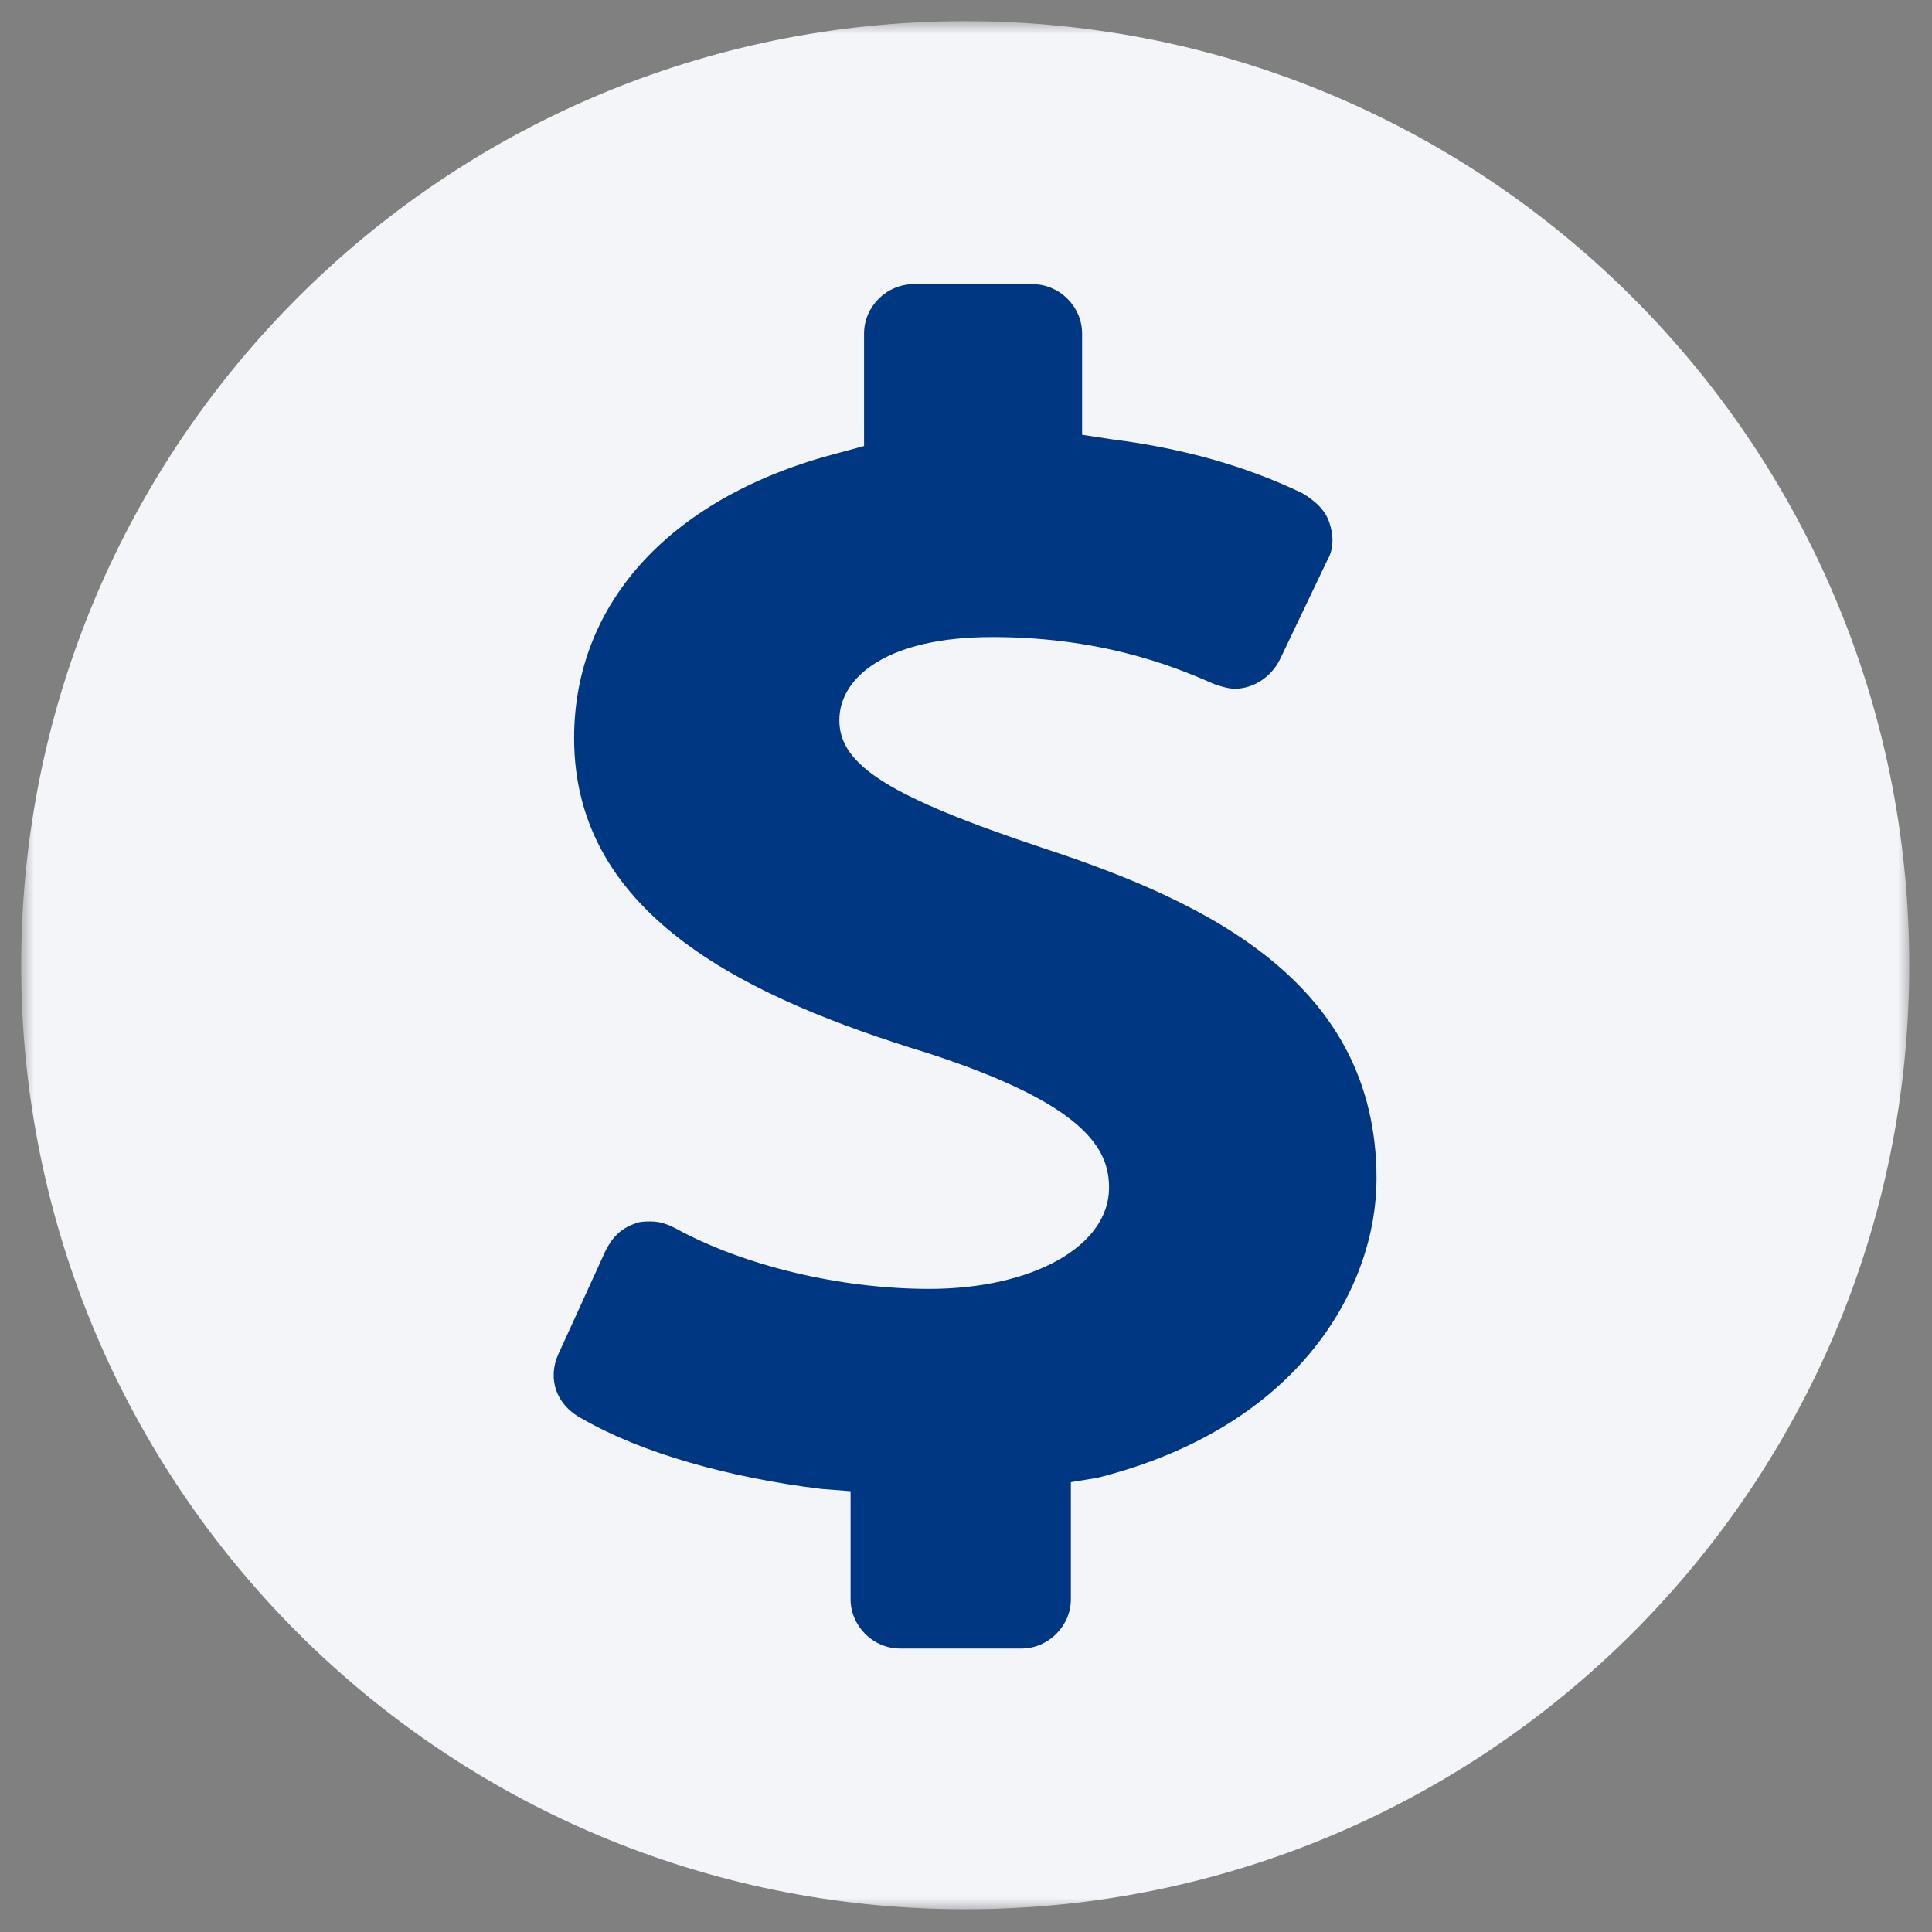 <svg xmlns="http://www.w3.org/2000/svg" width="85" height="85" viewBox="0 0 85 85" fill="none"><rect x="0" y="0" width="85" height="85" fill="#808080" stroke="none"/><circle cx="41" cy="41" r="37" fill="#003782"></circle><mask id="mask0_266_3926" style="mask-type:luminance" maskUnits="userSpaceOnUse" x="0" y="0" width="85" height="85"><path d="M0.932 0.932H84.062V84.062H0.932V0.932Z" fill="white"></path></mask><g mask="url(#mask0_266_3926)"><path d="M42.465 83.999C65.407 83.999 83.999 65.407 83.999 42.465C83.999 19.523 65.407 0.932 42.465 0.932C19.523 0.932 0.932 19.523 0.932 42.465C0.932 65.407 19.523 83.999 42.465 83.999ZM24.567 59.574L26.644 55.024C26.941 54.431 27.335 54.036 27.929 53.838C28.127 53.739 28.424 53.739 28.621 53.739C29.017 53.739 29.314 53.838 29.709 54.036C32.775 55.717 37.027 56.706 40.883 56.706C45.432 56.706 48.794 54.827 48.794 52.255C48.794 50.575 47.805 48.597 40.785 46.322C33.071 43.95 25.259 40.389 25.259 32.478C25.259 26.446 29.61 21.798 36.928 19.919L38.015 19.623V14.678C38.015 13.491 39.004 12.503 40.192 12.503H45.432C46.619 12.503 47.608 13.491 47.608 14.678V19.128L48.894 19.326C52.058 19.722 54.827 20.512 57.299 21.699C57.794 21.996 58.288 22.391 58.485 22.985C58.684 23.578 58.684 24.171 58.387 24.666L56.31 29.017C55.915 29.808 55.123 30.302 54.333 30.302C54.036 30.302 53.739 30.203 53.442 30.105C52.058 29.511 48.794 28.028 43.653 28.028C39.004 28.028 36.928 29.808 36.928 31.687C36.928 33.664 39.104 35.049 45.927 37.324C53.145 39.697 60.562 43.257 60.562 51.86C60.562 56.508 57.299 62.738 48.3 65.013L47.114 65.21V70.353C47.114 71.539 46.125 72.528 44.938 72.528H39.598C38.411 72.528 37.422 71.539 37.422 70.353V65.606L36.136 65.507C32.082 65.013 28.226 63.925 25.655 62.441C24.468 61.848 24.073 60.661 24.567 59.574Z" fill="#F3F5F9"></path></g></svg>